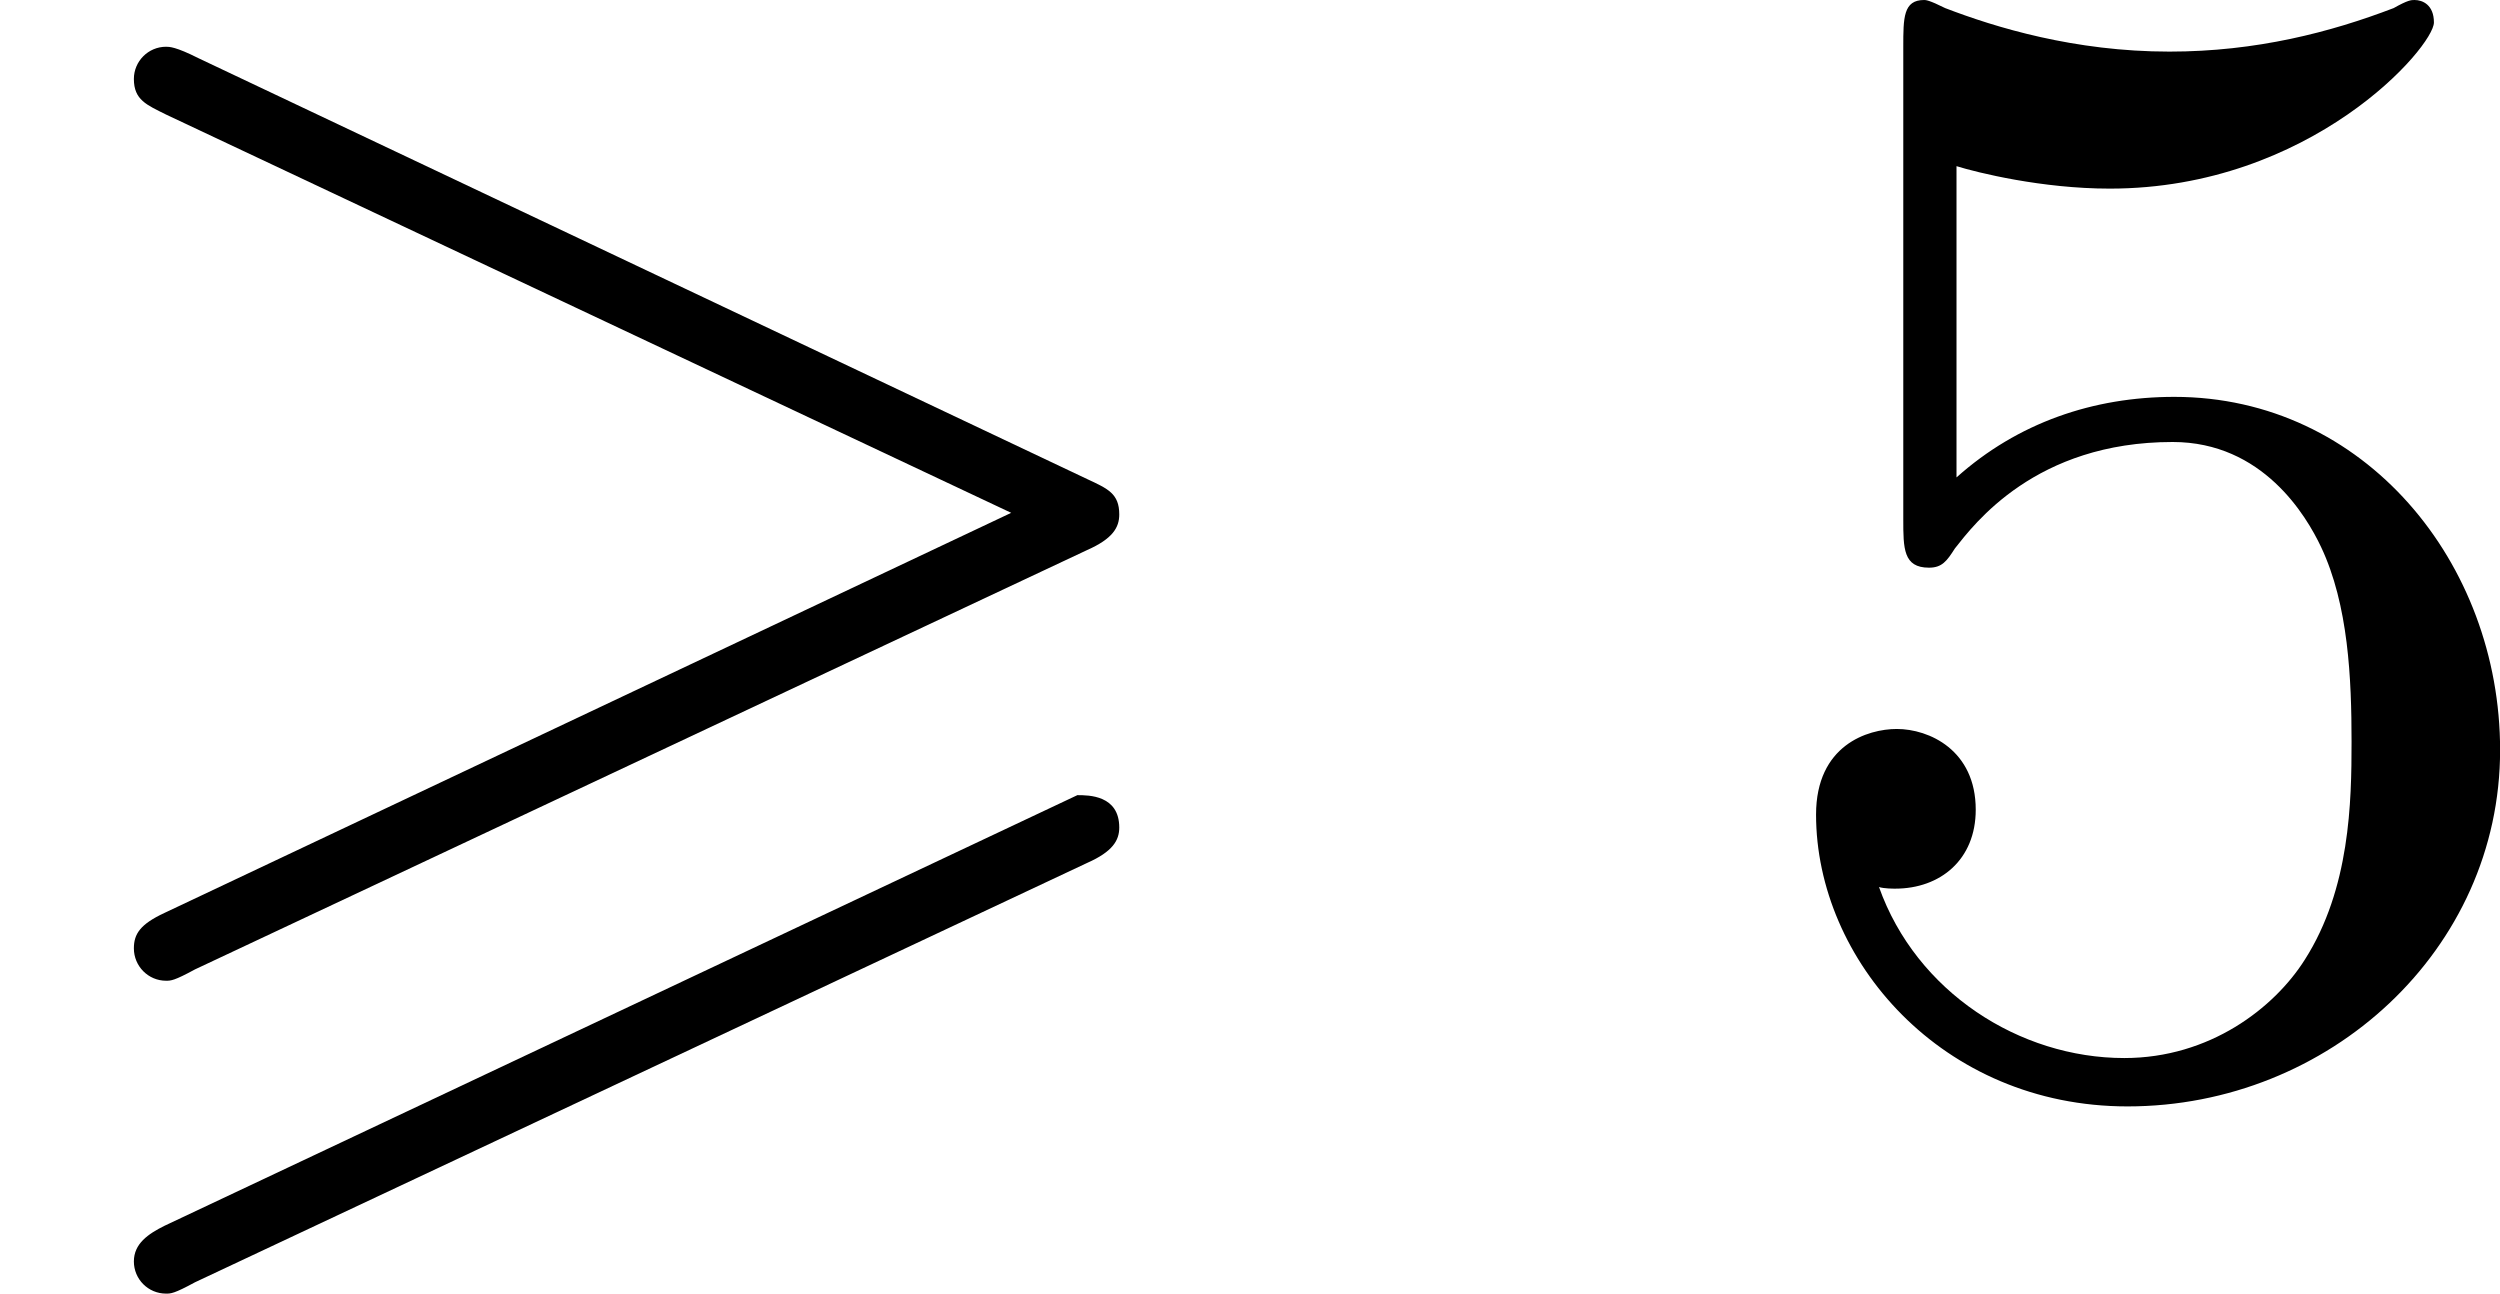 <?xml version='1.0' encoding='UTF-8'?>
<!-- This file was generated by dvisvgm 2.13.3 -->
<svg version='1.1' xmlns='http://www.w3.org/2000/svg' xmlns:xlink='http://www.w3.org/1999/xlink' width='24.706pt' height='12.784pt' viewBox='198.567 50.542 24.706 12.784'>
<defs>
<path id='g4-53' d='M1.116-4.479C1.219-4.447 1.538-4.368 1.873-4.368C2.869-4.368 3.475-5.069 3.475-5.189C3.475-5.276 3.419-5.3 3.379-5.3C3.363-5.3 3.347-5.3 3.276-5.26C2.965-5.141 2.598-5.045 2.168-5.045C1.698-5.045 1.307-5.165 1.06-5.26C.98-5.3 .964-5.3 .956-5.3C.853-5.3 .853-5.212 .853-5.069V-2.734C.853-2.59 .853-2.495 .98-2.495C1.044-2.495 1.068-2.527 1.108-2.59C1.203-2.71 1.506-3.116 2.184-3.116C2.63-3.116 2.845-2.75 2.917-2.598C3.053-2.311 3.068-1.945 3.068-1.634C3.068-1.339 3.061-.909 2.837-.558C2.686-.319 2.367-.072 1.945-.072C1.427-.072 .917-.399 .733-.917C.757-.909 .805-.909 .813-.909C1.036-.909 1.211-1.052 1.211-1.299C1.211-1.594 .98-1.698 .821-1.698C.677-1.698 .422-1.618 .422-1.275C.422-.558 1.044 .167 1.961 .167C2.957 .167 3.802-.606 3.802-1.594C3.802-2.519 3.132-3.339 2.192-3.339C1.793-3.339 1.419-3.212 1.116-2.941V-4.479Z'/>
<path id='g0-62' d='M5.372-2.582C5.499-2.638 5.531-2.694 5.531-2.758C5.531-2.861 5.475-2.885 5.372-2.933L.98-5.013C.869-5.069 .837-5.069 .821-5.069C.733-5.069 .662-4.997 .662-4.91C.662-4.806 .725-4.782 .821-4.734L4.997-2.766L.813-.789C.693-.733 .662-.685 .662-.614C.662-.526 .733-.454 .821-.454C.845-.454 .861-.454 .964-.51L5.372-2.582ZM5.372-1.036C5.499-1.092 5.531-1.148 5.531-1.211C5.531-1.371 5.38-1.371 5.324-1.371L.813 .757C.733 .797 .662 .845 .662 .933S.733 1.092 .821 1.092C.845 1.092 .861 1.092 .964 1.036L5.372-1.036Z'/>
</defs>
<g id='page7' transform='matrix(2 0 0 2 0 0)'>
<use x='99.283' y='30.571' xlink:href='#g0-62'/>
<use x='107.835' y='30.571' xlink:href='#g4-53'/>
</g>
</svg>